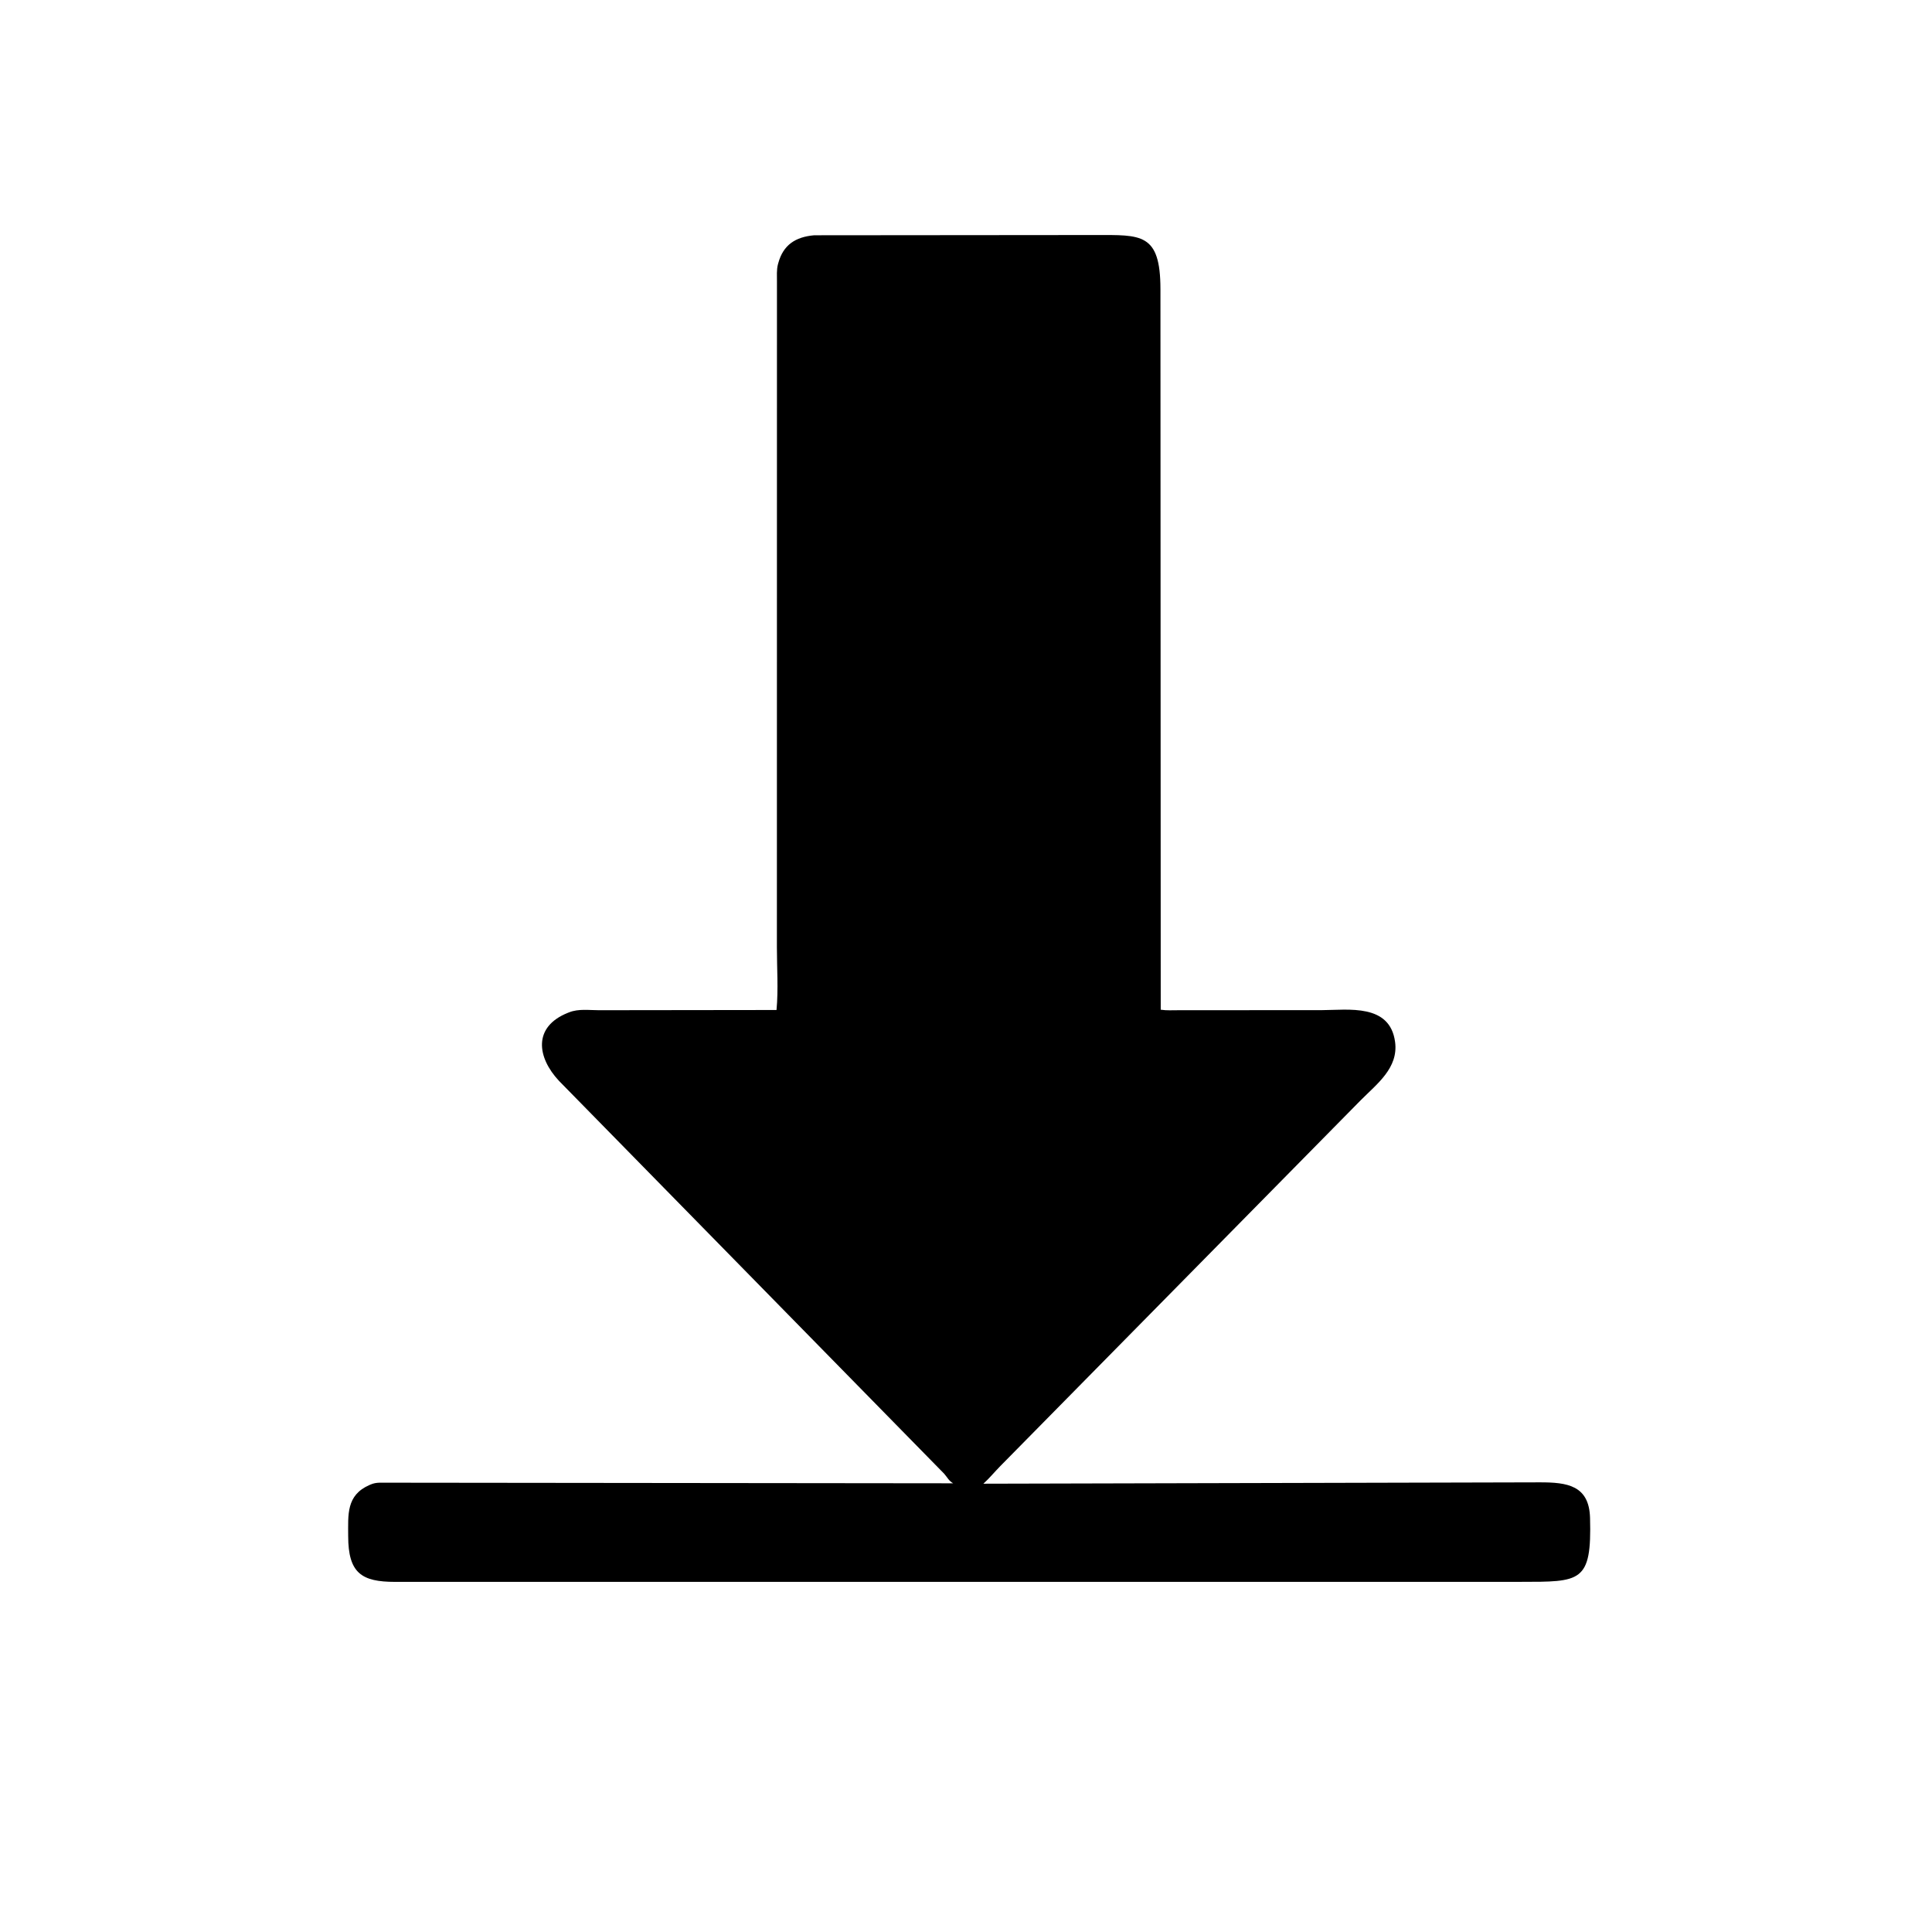 <svg version="1.1" xmlns="http://www.w3.org/2000/svg" style="display: block;" viewBox="0 0 2048 2048" width="640" height="640">
<path transform="translate(0,0)" fill="rgb(0,0,0)" d="M 1191.5 1676.85 L 418.737 1676.86 C 383.442 1676.84 369.12 1667.72 369.092 1628.34 C 369.076 1605.66 366.866 1585.08 391.56 1574.21 L 392.959 1573.62 C 396.014 1572.3 398.847 1571.85 402.186 1571.71 L 1010.34 1572.36 C 1005.71 1569.68 1004.32 1566.16 1000.9 1562.26 L 592.524 1145.73 C 569.28 1120.85 564.628 1088.51 602.065 1073.59 L 603.5 1073.04 C 613.261 1069.19 624.646 1070.87 634.916 1070.87 L 823.143 1070.64 C 825.17 1048.92 823.531 1025.84 823.539 1003.93 L 823.607 298.526 C 823.625 292.635 823.144 286.065 824.608 280.348 L 824.984 279 C 830.203 259.591 843.282 251.126 863.079 249.397 L 1161.25 249.14 C 1209.39 249.167 1230.06 246.599 1230.12 306.441 L 1230.42 1070.34 C 1236.62 1071.3 1243.16 1070.86 1249.42 1070.87 L 1401.29 1070.79 C 1429.32 1070.68 1473.37 1063.6 1478.85 1104.5 C 1482.54 1132.13 1459.57 1149.02 1442.3 1166.41 L 1060.48 1554 C 1054.34 1560.23 1048.91 1566.92 1042.44 1572.79 L 1632.35 1571.35 C 1661.14 1571.32 1684.56 1574.43 1685.51 1609 C 1687.41 1677.84 1675.56 1676.78 1611.48 1676.83 L 1191.5 1676.85 z"/>
</svg>